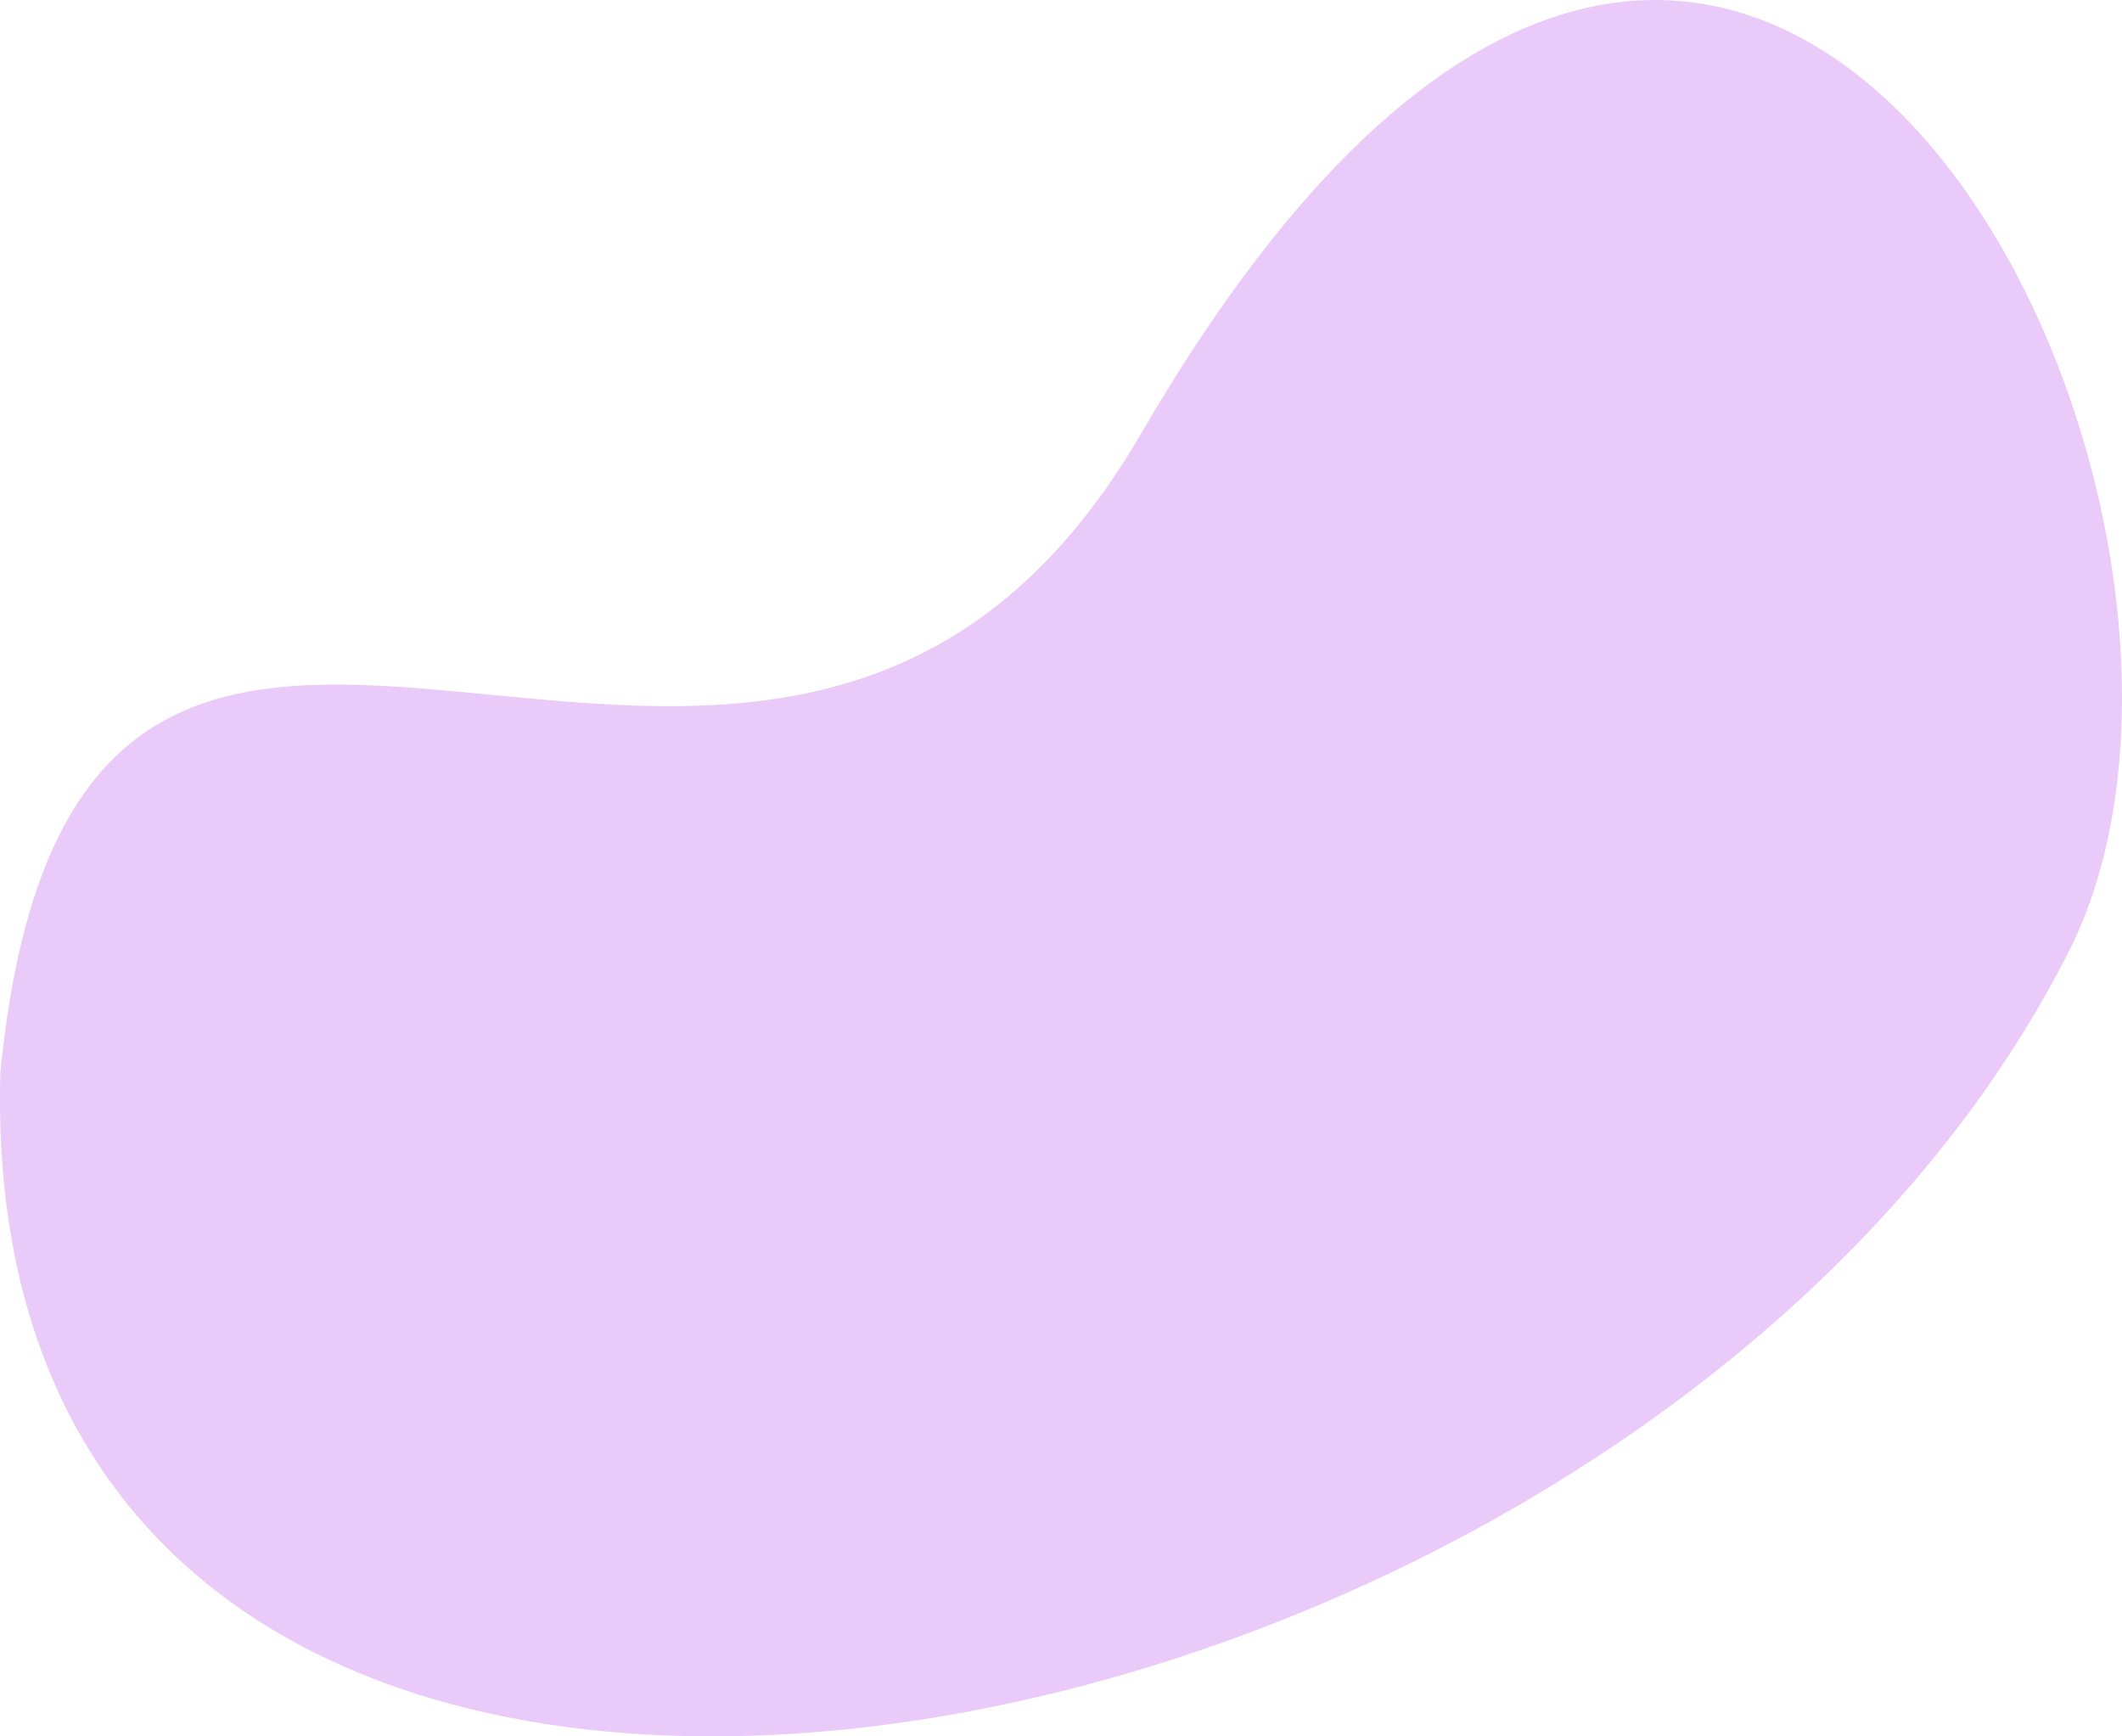 <svg xmlns="http://www.w3.org/2000/svg" xmlns:xlink="http://www.w3.org/1999/xlink" width="88" height="72" viewBox="0 0 88 72">
  <defs>
    <linearGradient id="linear-gradient" x1="4.639" y1="6.951" x2="4.626" y2="6.951" gradientUnits="objectBoundingBox">
      <stop offset="0" stop-color="#9166fe"/>
      <stop offset="1" stop-color="#c97aed"/>
    </linearGradient>
  </defs>
  <g id="Group_958" data-name="Group 958" transform="translate(-3.234 -11.611)" opacity="0.4">
    <path id="Path_1561" data-name="Path 1561" d="M50.562,29.581c-15.5,26.652-44.026-6.9-47.313,26.5C2.064,99.314,70.851,87,89.036,51.051,98.53,32.284,75.694-13.638,50.562,29.581Z" transform="translate(0 0)" fill="url(#linear-gradient)"/>
  </g>
</svg>
